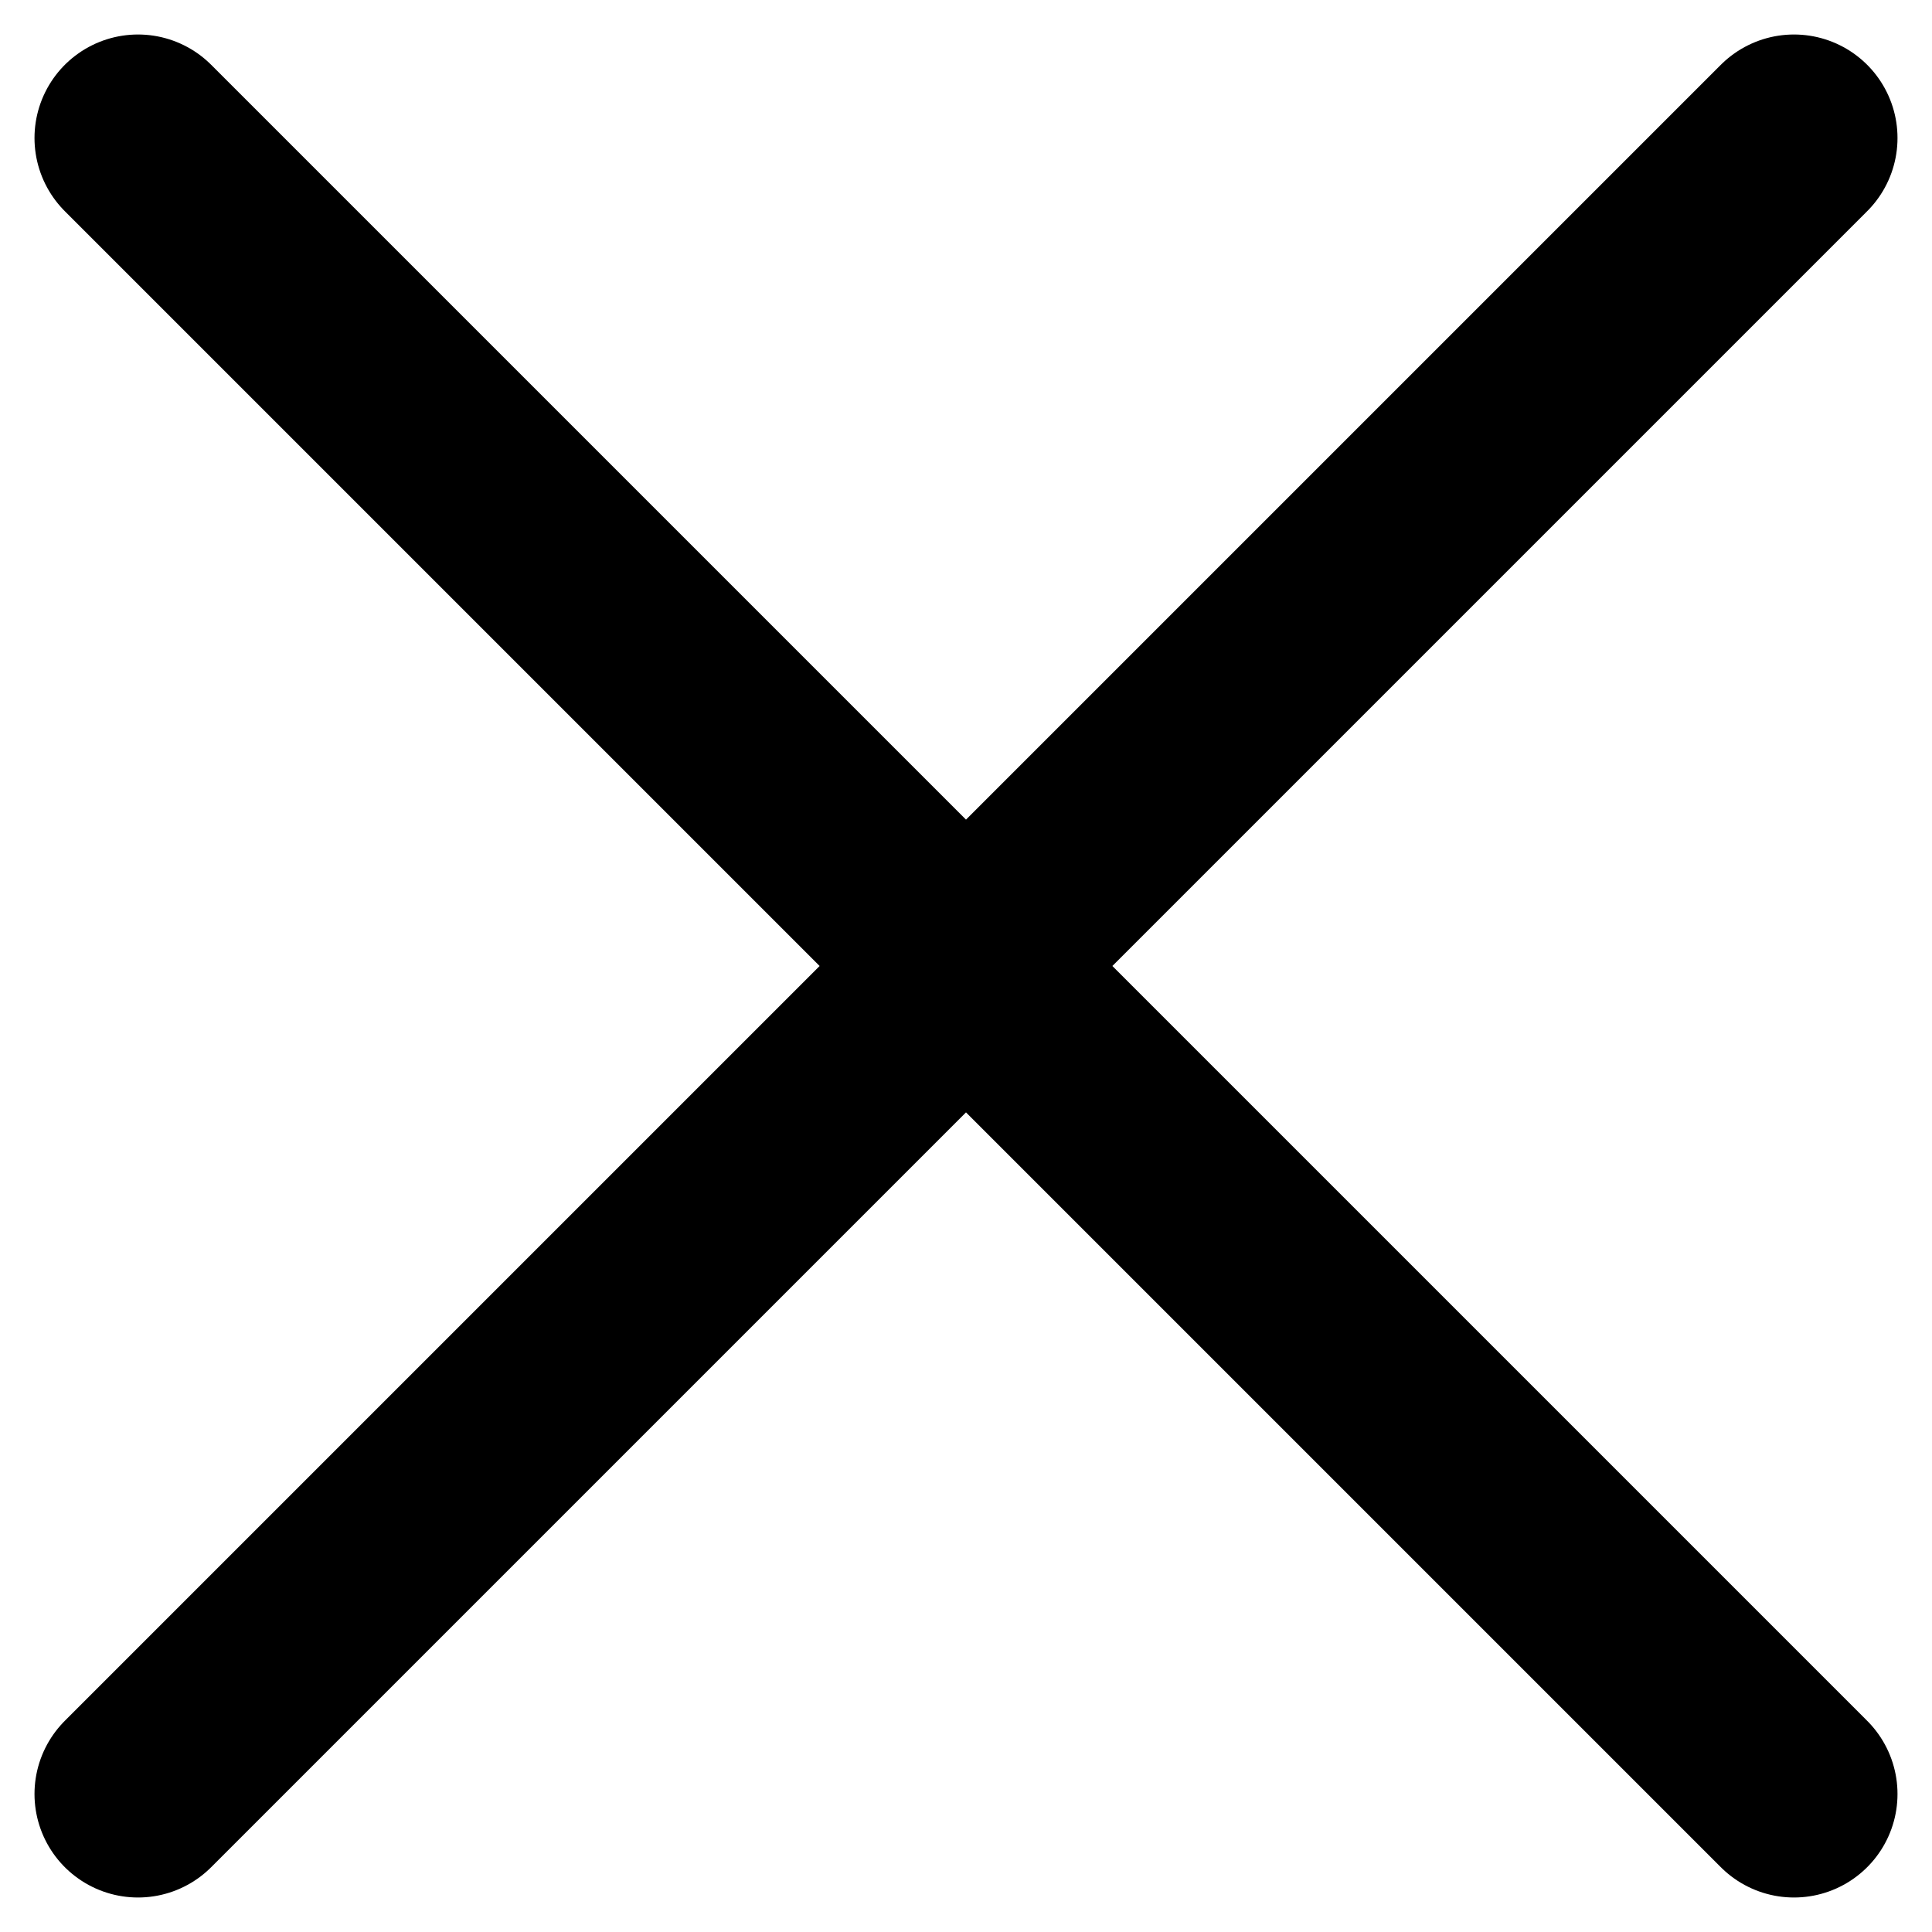<svg width="28" height="28" viewBox="0 0 28 28" fill="none" xmlns="http://www.w3.org/2000/svg">
<path d="M2 26L14 14M26 2L14 14M2 2L14 14M14 14L26 26" stroke="black" stroke-width="3" stroke-linecap="round" stroke-linejoin="round"/>
</svg>
